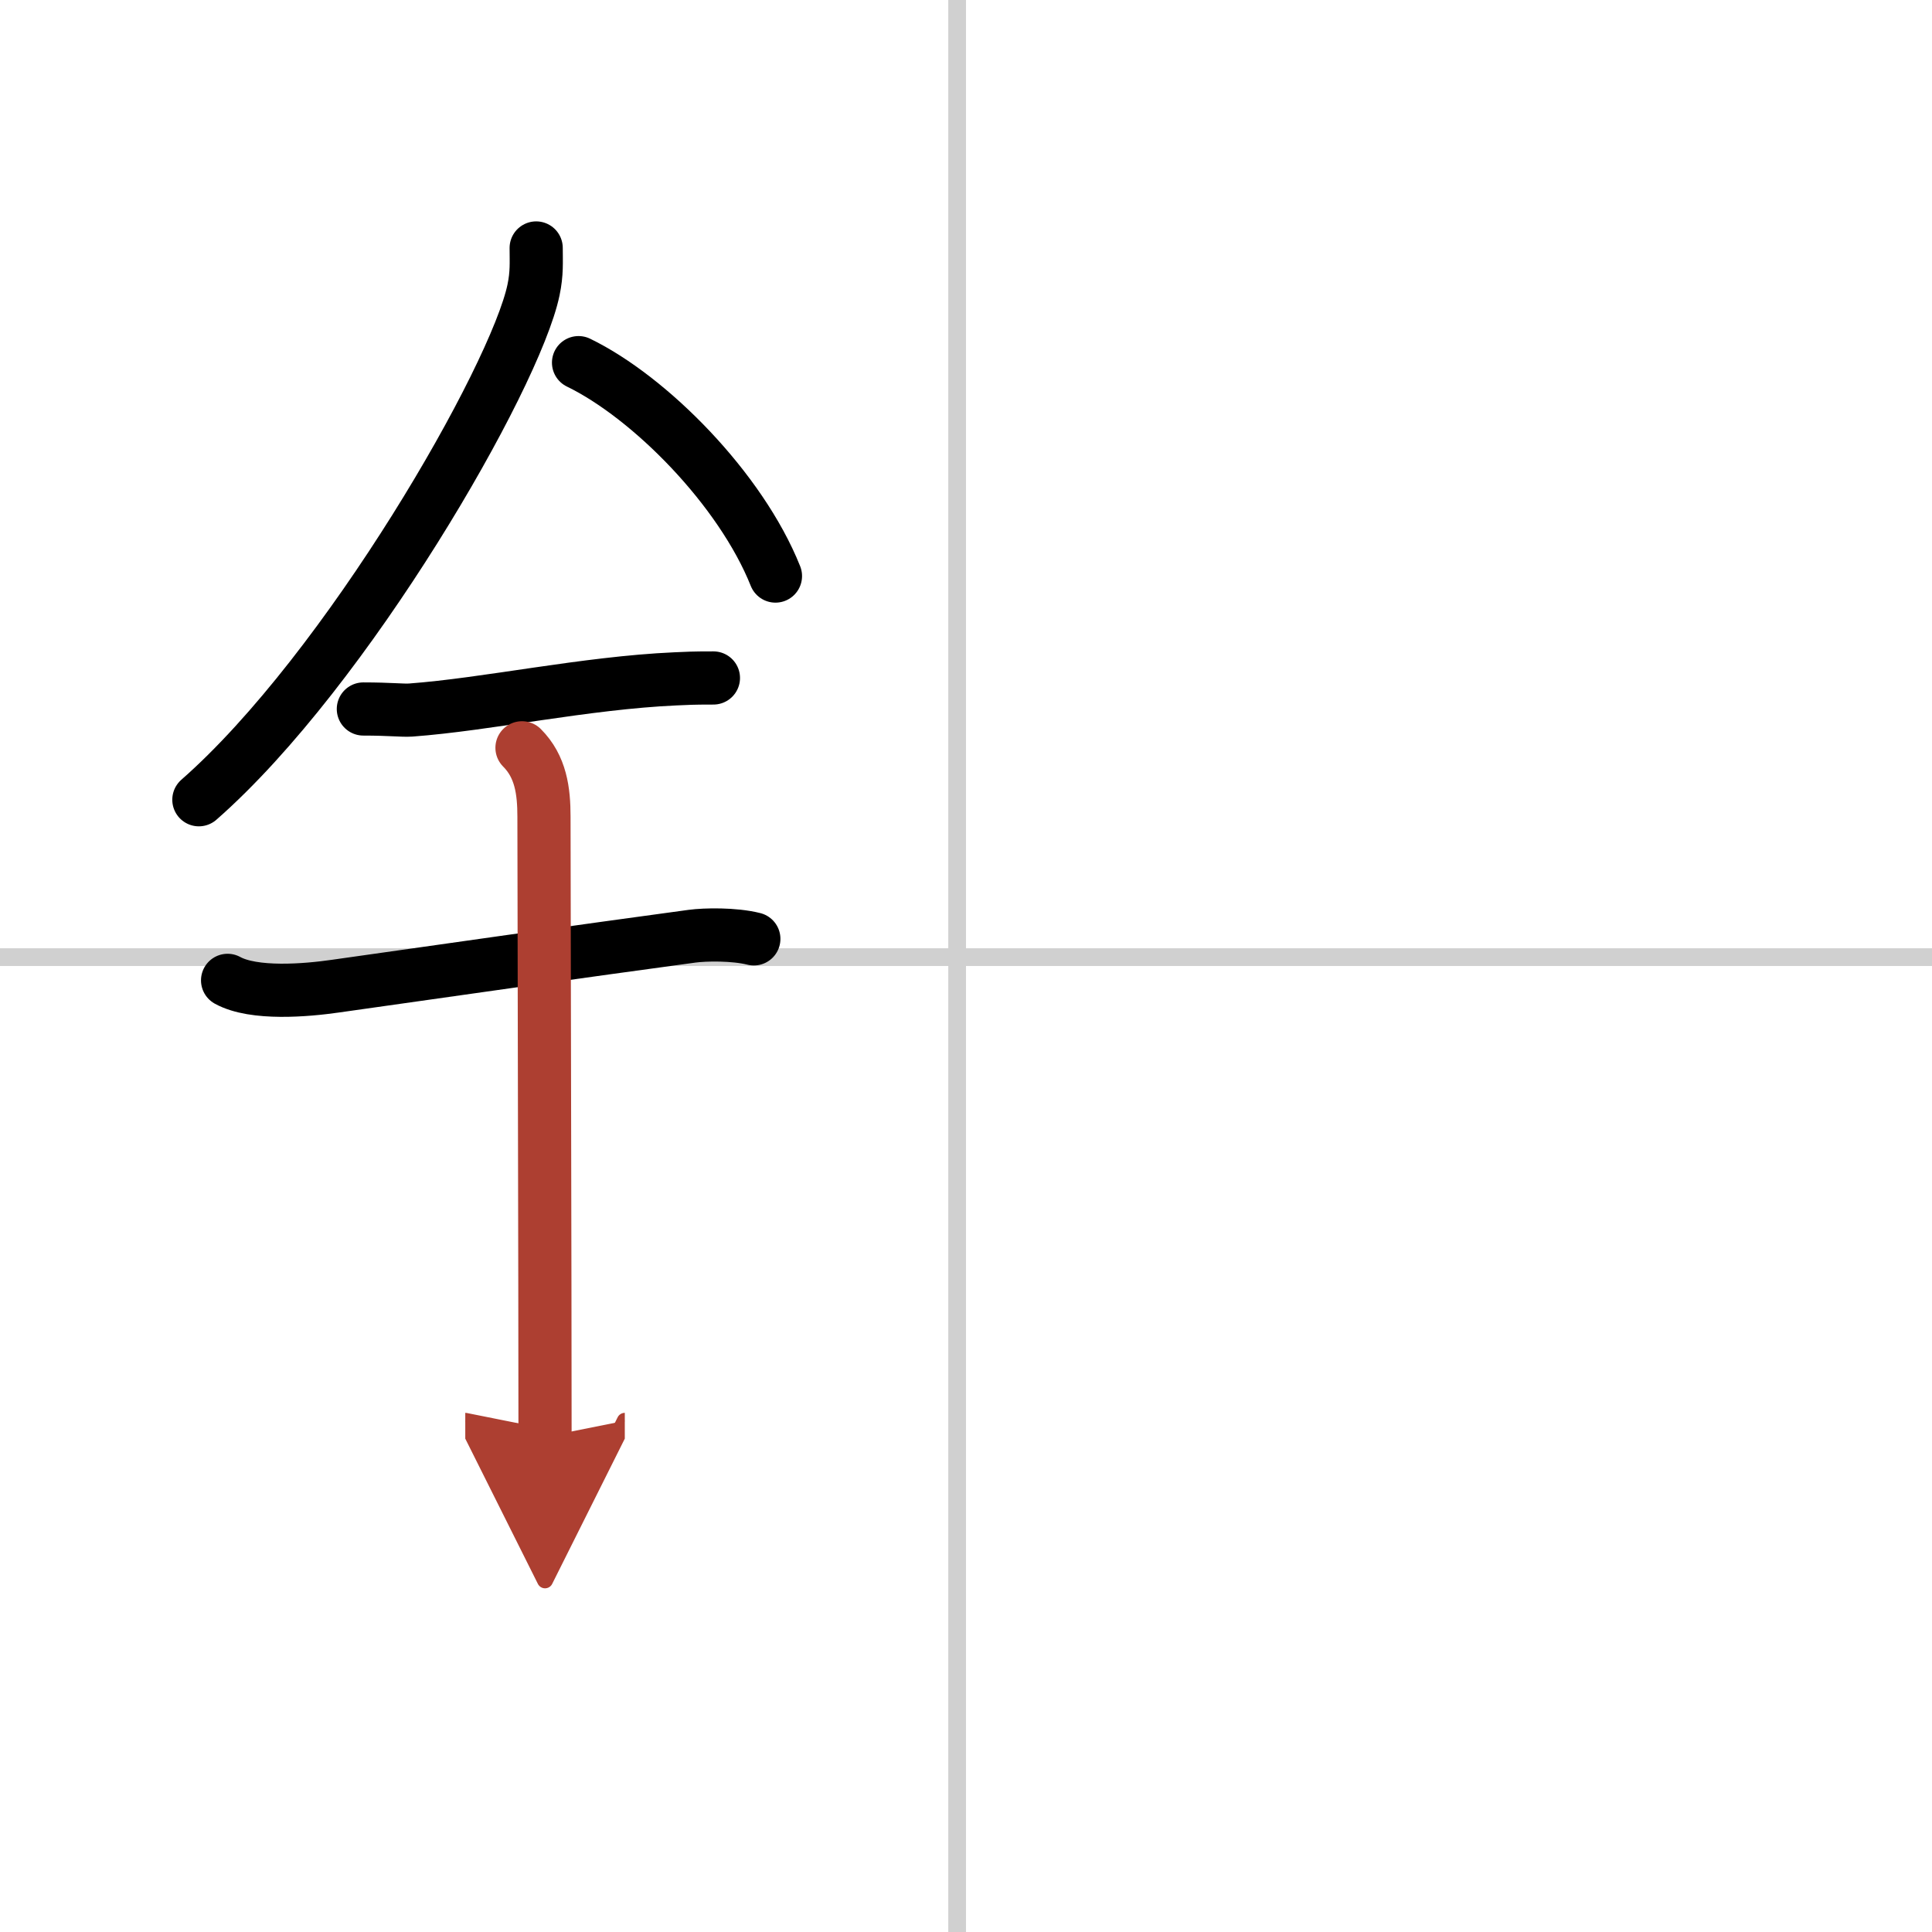 <svg width="400" height="400" viewBox="0 0 109 109" xmlns="http://www.w3.org/2000/svg"><defs><marker id="a" markerWidth="4" orient="auto" refX="1" refY="5" viewBox="0 0 10 10"><polyline points="0 0 10 5 0 10 1 5" fill="#ad3f31" stroke="#ad3f31"/></marker></defs><g fill="none" stroke="#000" stroke-linecap="round" stroke-linejoin="round" stroke-width="3"><rect width="100%" height="100%" fill="#fff" stroke="#fff"/><line x1="54" x2="54" y2="109" stroke="#d0d0d0" stroke-width="1"/><line x2="109" y1="54" y2="54" stroke="#d0d0d0" stroke-width="1"/><path d="m30.25 13.99c0 0.79 0.05 1.42-0.15 2.37-1.03 4.94-10.53 21.44-18.88 28.76"/><path d="m32.64 20.46c4.02 1.95 9.15 7.13 11.11 12.04"/><path d="M20.5,40c1.5,0,2.18,0.09,2.67,0.06C27.5,39.74,33,38.53,38.1,38.3c0.74-0.03,0.9-0.05,2.15-0.05"/><path d="m12.84 55.31c1.49 0.82 4.46 0.56 6.06 0.33 5.61-0.8 14.23-2.02 20.14-2.82 0.74-0.1 2.38-0.13 3.49 0.15"/><path d="m29.45 42.19c1.06 1.06 1.24 2.43 1.24 3.89 0 4.35 0.06 26.29 0.06 34.98" marker-end="url(#a)" stroke="#ad3f31"/></g></svg>
